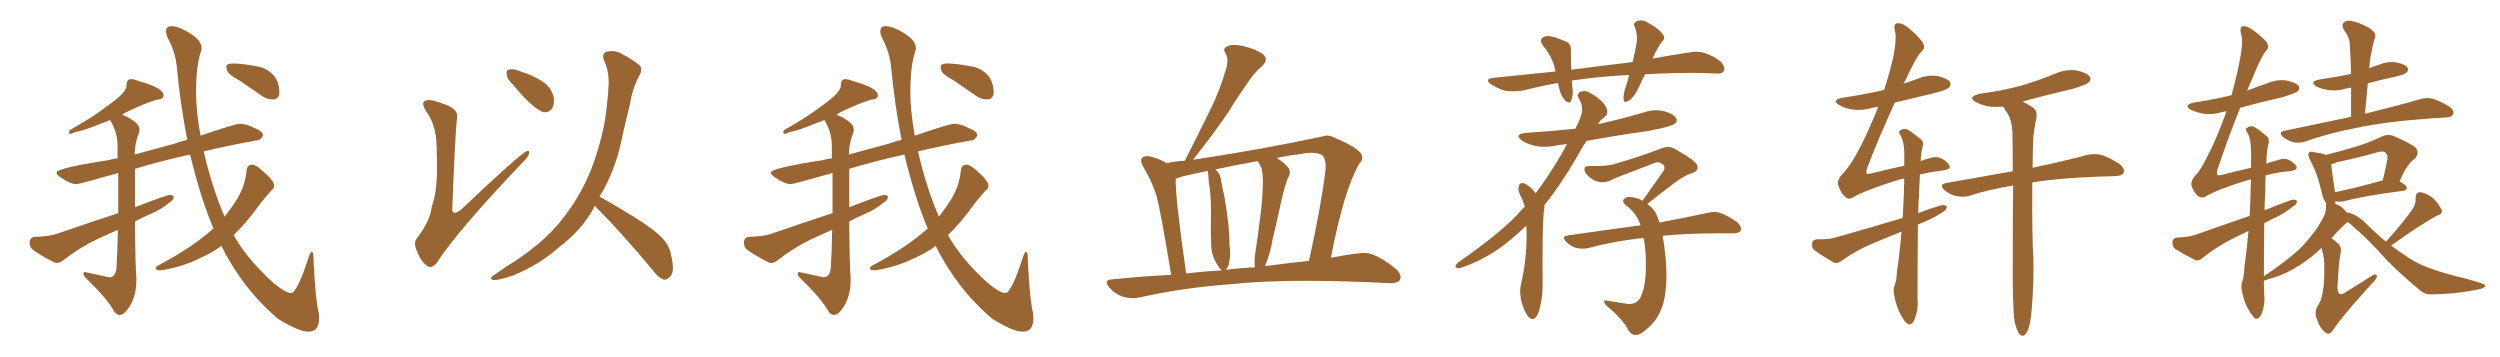 <svg xmlns="http://www.w3.org/2000/svg" xmlns:xlink="http://www.w3.org/1999/xlink" width="1050" height="150"><path fill="#996633" padding="10" d="M129.49 139.31L129.49 139.31Q125.54 139.31 116.75 133.89L116.75 133.89Q104.74 123.78 96.39 109.57L96.39 109.57Q94.48 106.49 93.02 103.27L93.02 103.27Q89.06 106.20 84.08 108.40L84.08 108.40Q76.61 112.06 68.55 113.38L68.55 113.38L67.38 113.53Q65.33 113.53 65.33 112.65L65.33 112.65Q65.33 112.21 66.21 111.62L66.21 111.62Q80.71 104.00 89.65 95.95L89.65 95.95Q84.38 83.64 79.83 64.89L79.83 64.89Q67.38 67.68 56.69 70.90L56.69 70.90L56.69 87.01Q70.02 81.88 71.34 81.88L71.34 81.88Q72.36 81.88 72.95 82.47L72.95 82.47L72.95 82.62Q72.95 84.08 70.90 85.25L70.90 85.25Q67.82 87.89 63.43 89.79L63.43 89.79Q59.91 91.26 56.69 93.02L56.69 93.02Q56.84 112.35 57.28 116.75L57.28 116.75L57.28 117.48Q57.28 126.42 52.29 131.40L52.29 131.40Q51.27 132.28 50.24 132.28L50.24 132.28Q49.07 132.28 48.05 130.96L48.05 130.96Q45.26 125.68 36.47 117.19L36.47 117.19Q35.01 115.87 35.01 114.99L35.01 114.99Q35.01 114.26 35.74 114.26L35.74 114.26L45.85 116.46Q48.63 116.46 48.93 112.35L48.93 112.35Q49.37 105.47 49.51 96.53L49.51 96.53L40.72 100.49Q33.40 104.00 26.66 109.28L26.66 109.28Q25.20 110.45 23.88 110.45L23.88 110.45L23.00 110.30Q17.43 107.52 13.77 104.88L13.77 104.88Q12.45 103.86 12.45 101.95L12.45 101.95Q12.45 99.61 14.79 99.46L14.79 99.46Q20.36 99.32 23.58 98.29L23.58 98.29Q37.21 93.60 49.66 89.50L49.66 89.50L49.66 72.66Q33.25 77.34 32.08 77.34L32.08 77.34Q29.59 77.34 25.34 74.41L25.34 74.41Q23.73 73.24 23.73 72.51L23.73 72.51Q23.73 70.61 45.70 67.24L45.70 67.24Q47.46 66.65 49.37 66.50L49.37 66.50L49.37 61.23Q49.37 55.52 46.29 50.54L46.29 50.54L46.29 50.39Q44.38 51.27 42.48 51.86L42.48 51.86Q35.16 54.93 31.49 55.52L31.49 55.52Q30.03 56.25 29.44 56.25L29.44 56.25Q29.00 56.10 29.00 55.66L29.00 55.66Q29.00 55.22 29.30 54.64L29.30 54.64Q38.96 49.22 44.82 44.68L44.82 44.68Q53.17 38.96 53.17 35.89L53.17 35.89L53.17 35.60Q53.17 33.25 55.08 33.25L55.08 33.25Q56.40 33.25 58.01 33.98L58.01 33.98Q68.70 36.91 68.70 39.99L68.70 39.99Q68.70 41.75 65.77 41.89L65.77 41.89Q60.64 43.51 54.79 46.29L54.79 46.29Q52.73 47.17 51.27 48.19L51.27 48.19Q54.35 49.22 57.13 51.56L57.13 51.56Q58.59 52.88 58.59 54.49L58.59 54.49Q58.59 55.22 58.30 56.10L58.30 56.10Q56.69 59.62 56.54 64.89L56.54 64.89L73.24 60.35Q75.88 59.33 78.66 58.74L78.66 58.74Q75.73 43.80 74.27 28.27L74.27 28.27Q73.68 21.68 70.17 15.38L70.17 15.38Q69.73 14.06 69.73 13.04L69.73 13.04Q69.73 10.99 72.07 10.99L72.07 10.99Q75 10.99 79.83 13.99Q84.67 16.99 84.67 20.21L84.67 20.21Q84.67 20.95 84.38 21.68L84.38 21.68Q82.47 27.25 82.32 37.94L82.32 37.94Q82.32 46.73 84.23 56.98L84.23 56.98Q98.73 52.00 100.63 52.00L100.63 52.00Q103.71 52.00 106.79 53.76L106.79 53.76Q110.45 55.08 110.45 56.84L110.45 56.84L110.45 56.98Q109.42 59.03 107.67 59.03L107.67 59.03L107.52 59.03Q97.56 60.79 85.55 63.57L85.55 63.57Q89.21 79.25 94.34 90.97L94.34 90.97Q97.27 87.30 99.46 83.79L99.46 83.79Q102.98 77.93 103.56 71.63L103.56 71.63Q103.71 69.29 105.91 69.14L105.91 69.14Q107.52 69.14 110.30 71.78L110.30 71.78Q115.14 75.88 115.14 77.93L115.14 77.93Q115.14 79.25 113.96 79.98L113.96 79.98Q111.62 82.62 109.42 85.40L109.42 85.40Q103.42 93.75 98.14 98.73L98.14 98.73Q104.00 109.13 114.99 118.95L114.99 118.95Q119.97 123.05 122.17 123.05L122.17 123.05L122.75 123.05Q125.54 120.85 129.49 108.40L129.49 108.40Q130.37 105.76 130.96 105.76L130.96 105.76Q131.69 105.76 131.69 108.69L131.69 108.69L131.69 109.57Q132.57 126.86 133.89 131.40L133.89 131.40L134.03 133.74Q134.03 139.31 129.49 139.31ZM115.14 41.75L115.14 41.75L114.40 41.75Q112.35 41.75 110.45 40.58L110.45 40.58L100.63 33.84Q95.95 31.20 95.51 29.96Q95.07 28.71 95.07 27.98L95.07 27.98Q95.07 26.66 97.85 26.66L97.85 26.66Q101.95 26.66 109.28 28.13L109.28 28.13Q117.33 30.76 117.33 38.96L117.33 38.96Q117.33 41.16 115.14 41.75ZM182.96 56.54L182.96 56.54Q181.93 50.68 178.86 46.58L178.86 46.58Q177.10 43.65 178.13 42.63L178.13 42.63Q179.00 41.75 181.79 42.19L181.79 42.19Q188.82 44.09 190.72 46.00L190.72 46.00Q192.48 47.46 191.89 50.24L191.89 50.24Q191.31 53.91 189.99 86.87L189.99 86.87Q189.84 88.77 190.43 89.21L190.43 89.21Q191.46 89.79 193.65 88.04L193.65 88.04Q218.70 64.31 221.34 63.43L221.34 63.43Q222.36 63.13 222.22 64.16L222.22 64.16Q222.22 65.63 219.87 67.82L219.87 67.82Q192.19 96.83 183.40 110.45L183.40 110.45Q181.20 113.09 179.30 111.62L179.30 111.62Q176.81 109.86 175.05 105.32L175.05 105.32Q173.44 101.66 175.34 99.76L175.34 99.76Q180.76 92.58 181.35 86.72L181.35 86.72Q183.40 81.30 183.54 71.63L183.54 71.63Q183.54 59.77 182.96 56.54ZM215.33 35.45L215.33 35.45Q212.99 33.25 212.84 31.35L212.84 31.35Q212.55 29.44 213.57 29.30L213.57 29.30Q215.19 28.71 217.53 29.59L217.53 29.59Q219.43 30.32 221.34 30.91L221.34 30.91Q225.73 32.67 228.96 35.01L228.96 35.01Q231.74 37.35 232.62 41.02L232.62 41.02Q232.91 43.65 231.88 45.56L231.88 45.56Q230.27 47.61 227.93 47.02L227.93 47.02Q226.17 46.29 223.83 44.38L223.83 44.38Q220.61 41.75 215.33 35.45ZM249.76 86.43L249.76 86.43L249.76 86.43Q249.32 87.16 249.17 87.74L249.17 87.74Q244.34 96.53 234.96 103.71L234.96 103.71Q226.76 111.04 215.77 115.58L215.77 115.58Q209.62 117.77 207.28 117.63L207.28 117.63Q205.08 117.04 207.42 115.58L207.42 115.58Q210.21 113.67 212.99 111.77L212.99 111.77Q216.36 109.72 218.99 107.81L218.99 107.81Q229.69 100.34 235.84 92.43L235.84 92.43Q243.46 83.06 248.29 71.19L248.29 71.19Q253.86 56.25 254.88 44.24L254.88 44.24Q255.47 39.70 255.62 35.60L255.62 35.60Q255.91 30.03 253.56 25.05L253.56 25.05Q252.69 22.27 255.03 21.68L255.03 21.68Q258.40 20.80 262.06 23.14L262.06 23.14Q264.55 24.32 267.63 26.66L267.63 26.66Q270.41 28.27 268.65 31.49L268.65 31.49Q265.58 37.21 264.55 43.95L264.55 43.95Q262.94 50.24 261.47 56.84L261.47 56.84Q259.13 69.43 253.27 80.13L253.27 80.13Q252.39 81.30 251.81 82.62L251.81 82.62Q257.08 85.40 266.31 91.11L266.31 91.11Q275.10 96.53 278.61 100.49L278.61 100.49Q281.25 103.42 281.84 107.08L281.84 107.08Q283.59 114.26 281.40 116.16L281.40 116.16Q280.22 117.63 278.76 117.48L278.76 117.48Q276.27 116.46 273.93 113.23L273.93 113.23Q261.04 97.71 250.34 87.01L250.34 87.01Q249.90 86.57 249.76 86.43ZM429.49 139.31L429.49 139.31Q425.54 139.31 416.75 133.89L416.75 133.89Q404.74 123.78 396.39 109.57L396.39 109.57Q394.48 106.49 393.02 103.27L393.02 103.27Q389.06 106.20 384.08 108.40L384.08 108.40Q376.61 112.06 368.55 113.38L368.55 113.38L367.38 113.53Q365.33 113.53 365.33 112.65L365.33 112.65Q365.33 112.21 366.21 111.62L366.21 111.62Q380.71 104.00 389.65 95.95L389.65 95.95Q384.38 83.64 379.83 64.89L379.83 64.89Q367.38 67.68 356.69 70.90L356.69 70.90L356.69 87.01Q370.02 81.88 371.34 81.88L371.34 81.88Q372.36 81.88 372.95 82.47L372.95 82.47L372.95 82.62Q372.95 84.08 370.90 85.25L370.90 85.25Q367.82 87.89 363.43 89.79L363.43 89.79Q359.91 91.26 356.69 93.02L356.69 93.02Q356.84 112.35 357.28 116.75L357.28 116.75L357.28 117.48Q357.28 126.42 352.29 131.40L352.29 131.40Q351.27 132.28 350.24 132.28L350.24 132.28Q349.07 132.28 348.05 130.96L348.05 130.96Q345.26 125.68 336.47 117.19L336.47 117.19Q335.01 115.87 335.01 114.99L335.01 114.99Q335.01 114.26 335.74 114.26L335.74 114.26L345.85 116.46Q348.63 116.46 348.93 112.35L348.93 112.35Q349.37 105.47 349.51 96.53L349.51 96.53L340.72 100.49Q333.40 104.00 326.66 109.28L326.66 109.28Q325.20 110.45 323.88 110.45L323.88 110.45L323.00 110.30Q317.43 107.52 313.77 104.88L313.77 104.88Q312.45 103.86 312.45 101.95L312.45 101.95Q312.45 99.61 314.79 99.46L314.79 99.46Q320.36 99.32 323.58 98.29L323.58 98.29Q337.21 93.60 349.66 89.50L349.66 89.50L349.66 72.66Q333.25 77.34 332.08 77.34L332.08 77.34Q329.59 77.34 325.34 74.41L325.34 74.41Q323.73 73.24 323.73 72.51L323.73 72.51Q323.73 70.61 345.70 67.24L345.70 67.24Q347.46 66.65 349.37 66.50L349.37 66.50L349.37 61.23Q349.37 55.52 346.29 50.54L346.29 50.54L346.29 50.39Q344.38 51.27 342.48 51.86L342.48 51.86Q335.16 54.93 331.49 55.52L331.49 55.52Q330.03 56.25 329.44 56.25L329.44 56.25Q329.00 56.10 329.00 55.66L329.00 55.66Q329.00 55.22 329.30 54.64L329.30 54.64Q338.96 49.22 344.82 44.68L344.82 44.68Q353.17 38.96 353.17 35.89L353.17 35.89L353.17 35.60Q353.17 33.25 355.08 33.25L355.08 33.25Q356.40 33.25 358.01 33.98L358.01 33.98Q368.70 36.91 368.70 39.99L368.70 39.99Q368.70 41.75 365.77 41.89L365.77 41.89Q360.64 43.51 354.79 46.29L354.79 46.29Q352.73 47.17 351.27 48.19L351.27 48.19Q354.35 49.22 357.13 51.56L357.13 51.56Q358.59 52.88 358.59 54.49L358.59 54.49Q358.59 55.22 358.30 56.10L358.30 56.10Q356.69 59.62 356.54 64.89L356.54 64.89L373.24 60.35Q375.88 59.33 378.66 58.74L378.66 58.74Q375.73 43.80 374.27 28.27L374.27 28.27Q373.68 21.68 370.17 15.38L370.17 15.38Q369.73 14.06 369.73 13.04L369.73 13.04Q369.73 10.99 372.07 10.99L372.07 10.99Q375 10.99 379.83 13.99Q384.67 16.99 384.67 20.21L384.67 20.21Q384.67 20.95 384.38 21.68L384.38 21.68Q382.47 27.25 382.32 37.94L382.32 37.94Q382.32 46.73 384.23 56.98L384.23 56.98Q398.73 52.00 400.63 52.00L400.63 52.00Q403.71 52.00 406.79 53.76L406.79 53.76Q410.45 55.08 410.45 56.84L410.45 56.84L410.45 56.98Q409.42 59.03 407.67 59.03L407.67 59.03L407.52 59.03Q397.56 60.79 385.55 63.57L385.55 63.57Q389.21 79.25 394.34 90.97L394.34 90.97Q397.27 87.30 399.46 83.79L399.46 83.79Q402.98 77.93 403.56 71.63L403.56 71.63Q403.71 69.29 405.91 69.14L405.91 69.14Q407.52 69.14 410.30 71.78L410.30 71.78Q415.14 75.88 415.14 77.93L415.14 77.93Q415.14 79.25 413.96 79.98L413.96 79.98Q411.62 82.62 409.42 85.40L409.42 85.40Q403.42 93.75 398.14 98.73L398.14 98.73Q404.00 109.13 414.99 118.95L414.99 118.95Q419.97 123.05 422.17 123.05L422.17 123.05L422.75 123.05Q425.54 120.85 429.49 108.40L429.49 108.40Q430.37 105.76 430.96 105.76L430.96 105.76Q431.69 105.76 431.69 108.69L431.69 108.69L431.69 109.57Q432.57 126.86 433.89 131.40L433.89 131.40L434.03 133.74Q434.03 139.31 429.49 139.31ZM415.14 41.75L415.14 41.75L414.40 41.75Q412.35 41.75 410.45 40.58L410.45 40.58L400.63 33.84Q395.95 31.20 395.51 29.96Q395.07 28.71 395.07 27.98L395.07 27.98Q395.07 26.66 397.85 26.66L397.85 26.66Q401.95 26.66 409.28 28.13L409.28 28.13Q417.33 30.76 417.33 38.96L417.33 38.96Q417.33 41.16 415.14 41.75ZM491.89 115.43L491.89 115.43Q487.50 88.77 485.74 82.18L485.74 82.18Q483.54 75.44 479.88 69.58L479.88 69.58Q478.71 67.24 479.74 66.21L479.74 66.21Q480.91 65.19 483.25 65.77L483.25 65.77Q486.91 66.65 490.14 68.55L490.14 68.55Q493.65 67.68 497.61 67.53L497.61 67.53Q497.61 67.38 497.75 67.24L497.75 67.24Q503.32 56.25 508.30 46.14L508.30 46.14Q512.11 38.53 514.89 29.15L514.89 29.15Q516.21 25.20 514.75 22.41L514.75 22.41Q513.28 20.36 515.48 19.48L515.48 19.48Q517.53 18.31 522.07 19.34L522.07 19.34Q527.20 20.51 530.42 22.71L530.42 22.71Q533.06 25.05 529.98 27.83L529.98 27.83Q526.61 30.76 524.27 34.42L524.27 34.42Q519.87 40.58 515.77 47.31L515.77 47.31Q510.50 55.08 501.12 67.09L501.12 67.09Q530.42 62.70 555.47 57.28L555.47 57.28Q557.81 56.40 560.60 57.86L560.60 57.86Q570.85 62.26 571.88 65.04L571.88 65.04Q572.75 66.94 570.85 68.85L570.85 68.85Q564.40 79.98 558.98 108.25L558.98 108.25Q564.84 107.08 569.82 106.49L569.82 106.49Q573.78 105.76 577.00 107.08L577.00 107.08Q581.10 108.69 586.08 112.79L586.08 112.79Q589.01 115.28 587.99 117.48L587.99 117.48Q586.96 119.09 583.30 118.95L583.30 118.95Q579.05 118.65 574.07 118.51L574.07 118.51Q538.48 117.04 516.80 119.38L516.80 119.38Q496.58 120.85 478.56 124.95L478.56 124.95Q475.63 125.68 471.68 124.66L471.68 124.66Q468.31 123.49 465.97 120.85L465.97 120.85Q463.18 117.48 467.14 117.33L467.14 117.33Q479.88 116.02 491.89 115.43ZM531.30 111.77L531.30 111.77Q541.26 110.45 549.76 109.57L549.76 109.57Q554.88 86.72 556.79 70.75L556.79 70.75Q556.79 66.21 555.32 65.19L555.32 65.19Q552.54 63.43 545.95 64.75L545.95 64.75Q540.82 65.33 536.28 66.36L536.28 66.36Q539.50 68.41 540.97 70.31L540.97 70.31Q542.58 72.22 540.82 75L540.82 75Q539.79 77.49 538.33 83.64L538.33 83.64Q536.57 91.85 534.38 101.07L534.38 101.07Q533.64 106.05 531.45 111.33L531.45 111.33Q531.30 111.62 531.30 111.77ZM523.68 112.50L523.68 112.50Q525.29 112.21 527.05 112.35L527.05 112.35Q526.76 109.57 527.20 106.35L527.20 106.35Q528.08 100.93 528.96 93.75L528.96 93.75Q530.42 83.35 530.42 75.73L530.42 75.73Q530.27 71.78 529.69 70.31L529.69 70.31Q529.25 69.58 528.66 68.26L528.66 68.26Q528.37 67.82 528.22 67.68L528.22 67.68Q518.85 69.29 510.35 71.19L510.35 71.19Q510.64 71.34 510.79 71.48L510.79 71.48Q512.84 73.54 512.99 76.61L512.99 76.61Q513.72 80.13 514.31 82.91L514.31 82.91Q516.50 95.36 516.36 102.54L516.36 102.54Q517.09 107.08 516.06 111.18L516.06 111.18Q515.48 112.79 514.89 113.38L514.89 113.38Q519.29 112.65 523.68 112.50ZM498.19 114.84L498.19 114.84L498.19 114.84Q505.66 113.96 513.13 113.53L513.13 113.53Q512.99 113.38 512.84 113.23L512.84 113.23Q511.38 111.77 510.06 108.98L510.06 108.98Q508.74 105.91 508.74 103.56L508.74 103.56Q508.45 98.00 508.59 90.97L508.59 90.97Q508.74 84.96 508.15 79.69L508.15 79.69Q507.57 76.32 507.42 72.80L507.42 72.80Q507.28 72.22 507.28 71.78L507.28 71.78Q501.42 72.95 496.00 74.27L496.00 74.27Q494.82 74.85 493.80 75L493.80 75Q493.65 78.22 494.68 88.04L494.68 88.04Q495.85 98.58 498.19 114.84ZM641.02 94.78L641.02 94.78Q635.01 100.63 629.15 104.74L629.15 104.74Q621.97 109.57 614.36 112.21L614.36 112.21Q612.45 112.94 611.87 112.50L611.87 112.50Q610.55 112.06 612.30 110.30L612.30 110.30Q629.00 98.73 637.06 90.38L637.06 90.38Q638.67 88.48 640.43 86.72L640.43 86.72Q639.84 84.96 639.26 83.50L639.26 83.50Q638.53 82.32 637.94 80.57L637.94 80.57Q637.50 79.10 638.09 77.64L638.09 77.64Q638.53 76.76 639.99 76.90L639.99 76.90Q642.19 77.93 643.95 79.83L643.95 79.83Q644.53 80.57 644.97 81.15L644.97 81.15Q650.39 73.97 655.66 65.04L655.66 65.04Q657.13 62.40 658.15 60.50L658.15 60.50Q655.37 60.79 653.03 61.23L653.03 61.23Q648.49 62.11 644.53 61.23L644.53 61.23Q641.16 60.35 639.26 59.03L639.26 59.03Q635.60 56.40 640.87 55.81L640.87 55.81Q651.86 55.08 661.67 54.05L661.67 54.05Q664.31 48.78 664.45 46.88L664.45 46.88Q664.75 43.95 662.99 41.16L662.99 41.16Q662.26 39.40 663.72 38.53L663.72 38.53Q666.06 37.79 667.97 39.11L667.97 39.11Q670.75 40.58 673.10 42.92L673.10 42.92Q674.85 44.97 675 46.29L675 46.29Q675.44 48.05 673.54 49.51L673.54 49.51Q672.22 50.24 671.19 52.15L671.19 52.15Q681.15 49.95 690.53 47.17L690.53 47.17Q694.92 45.70 699.02 46.73L699.02 46.73Q703.13 47.90 704.00 49.80L704.00 49.80Q704.74 50.98 703.27 52.00L703.27 52.00Q701.95 53.17 692.72 54.93L692.72 54.93Q679.25 56.84 666.36 59.18L666.36 59.18Q664.31 62.11 662.40 65.77L662.40 65.77Q655.22 78.08 648.63 86.13L648.63 86.13Q648.78 87.16 648.34 89.36L648.34 89.36Q647.75 95.07 647.90 120.26L647.90 120.26Q647.90 126.27 646.00 131.69L646.00 131.69Q644.38 135.35 642.04 133.15L642.04 133.15Q640.58 131.69 639.11 127.15L639.11 127.15Q638.09 122.75 638.67 120.12L638.67 120.12Q641.31 108.84 641.16 97.85L641.16 97.85Q641.16 96.24 641.02 94.78ZM698.29 99.02L698.29 99.02Q699.02 102.69 699.46 107.52L699.46 107.52Q700.63 118.80 698.73 126.86L698.73 126.86Q697.12 132.86 693.46 136.52L693.46 136.52Q689.50 140.48 687.60 140.63L687.60 140.63Q685.25 141.06 683.79 138.43L683.79 138.43Q682.18 135.06 676.90 130.22L676.90 130.22Q674.56 128.47 673.97 127.44L673.97 127.44Q673.24 125.83 675 126.27L675 126.27Q678.66 126.86 682.32 127.44L682.32 127.44Q687.16 128.47 689.06 124.80L689.06 124.80Q691.26 120.12 691.26 112.21L691.26 112.21Q691.41 105.91 690.38 100.05L690.38 100.05Q689.65 99.90 689.21 100.05L689.21 100.05Q677.49 101.37 667.24 104.15L667.24 104.15Q664.89 104.74 662.11 104.15L662.11 104.15Q659.62 103.42 657.71 101.51L657.71 101.51Q655.66 99.32 658.45 98.88L658.45 98.88Q674.85 96.53 689.06 94.63L689.06 94.63Q687.30 89.36 682.76 86.13L682.76 86.13Q680.71 84.23 682.62 83.20L682.62 83.20Q683.94 82.18 687.16 83.20L687.16 83.20Q688.77 83.50 689.79 84.38L689.79 84.38Q694.78 77.34 698.88 71.48L698.88 71.48Q699.61 69.73 697.85 68.70L697.85 68.70Q696.39 67.68 694.63 68.55L694.63 68.55Q680.71 73.97 677.93 75L677.93 75Q673.39 77.78 669.29 75.59L669.29 75.59Q666.80 74.12 665.77 72.36L665.77 72.36Q664.60 69.58 667.68 69.73L667.68 69.73Q675.15 69.87 678.22 68.85L678.22 68.85Q690.23 65.33 697.85 62.26L697.85 62.26Q701.07 61.08 703.42 62.55L703.42 62.55Q712.35 67.53 712.79 69.43L712.79 69.43Q713.67 71.63 710.89 72.66L710.89 72.66Q707.08 73.68 701.66 78.08L701.66 78.08Q696.39 82.03 691.85 85.69L691.85 85.69Q694.34 87.30 695.65 89.94L695.65 89.94Q696.39 91.55 696.97 93.46L696.97 93.46Q709.42 91.11 717.33 89.36L717.33 89.36Q720.26 88.62 722.61 89.50L722.61 89.50Q725.68 90.53 729.64 93.31L729.64 93.31Q731.69 95.36 731.10 96.83L731.10 96.83Q730.52 98.00 727.73 98.00L727.73 98.00Q725.24 98.00 722.46 98.00L722.46 98.00Q708.40 98.00 698.29 99.02ZM690.97 31.20L690.97 31.20L690.97 31.20Q689.50 33.98 688.48 36.33L688.48 36.33Q686.43 40.72 684.23 42.19L684.23 42.19Q682.03 43.65 681.88 41.75L681.88 41.75Q681.74 39.70 682.76 36.62L682.76 36.62Q683.64 33.84 684.23 31.49L684.23 31.49Q672.51 32.08 662.26 33.54L662.26 33.54Q660.79 33.69 660.21 33.84L660.21 33.84Q660.21 34.86 660.35 36.18L660.35 36.18Q660.94 39.40 659.91 42.19L659.91 42.19Q659.33 43.80 657.42 42.33L657.42 42.33Q655.52 40.14 654.93 37.35L654.93 37.35Q654.49 35.89 654.35 34.86L654.35 34.86Q647.31 36.04 640.14 37.94L640.14 37.94Q635.45 38.67 631.93 38.09L631.93 38.09Q629.15 37.21 626.07 35.30L626.07 35.30Q623.29 33.11 627.39 32.67L627.39 32.67Q640.58 31.35 653.32 30.03L653.32 30.03Q653.17 29.30 653.03 28.71L653.03 28.71Q651.86 23.73 648.19 19.34L648.19 19.34Q646.00 16.41 648.63 15.38L648.63 15.38Q650.39 14.79 653.03 15.67L653.03 15.67Q654.93 16.26 657.28 17.29L657.28 17.29Q659.91 18.16 659.77 20.95L659.77 20.95Q659.77 24.76 659.91 29.30L659.91 29.30Q673.24 27.54 685.69 26.07L685.69 26.07Q686.87 21.24 687.45 17.58L687.45 17.58Q687.74 14.36 686.72 11.57L686.72 11.57Q685.69 9.96 687.16 9.08L687.16 9.08Q689.65 7.91 691.85 9.38L691.85 9.38Q696.83 12.01 698.29 14.36L698.29 14.36Q699.90 15.97 697.71 17.87L697.71 17.87Q695.36 21.53 694.04 24.61L694.04 24.61Q701.81 23.14 708.98 22.12L708.98 22.12Q712.79 21.24 716.02 22.27L716.02 22.27Q720.26 23.73 722.90 26.07L722.90 26.07Q724.66 28.27 724.07 29.74L724.07 29.74Q723.34 31.05 721.00 30.91L721.00 30.91Q711.04 30.32 696.83 30.91L696.83 30.91Q693.75 31.05 690.97 31.20ZM846.09 134.91L846.09 134.91Q845.21 128.17 845.36 108.25L845.36 108.25Q845.36 91.26 845.51 77.93L845.51 77.93Q835.40 79.54 826.90 82.32L826.90 82.32Q824.56 82.91 821.48 82.32L821.48 82.32Q818.85 81.74 816.65 79.83L816.65 79.83Q814.16 77.49 817.24 76.90L817.24 76.90Q832.18 74.27 845.36 71.92L845.36 71.92Q845.36 62.99 845.21 55.81L845.21 55.81Q845.07 50.83 843.16 47.61L843.16 47.61Q842.14 46.29 841.55 44.97L841.55 44.97Q841.41 44.82 841.41 44.82L841.41 44.82Q838.48 44.97 835.84 44.82L835.84 44.82Q832.32 44.24 829.98 42.92L829.98 42.92Q826.03 40.72 831.45 39.40L831.45 39.40Q841.11 38.09 849.17 35.89L849.17 35.89Q856.49 33.69 863.23 30.91L863.23 30.91Q867.63 29.00 872.17 29.59L872.17 29.59Q876.42 30.47 877.73 32.23L877.73 32.23Q878.47 33.40 877.15 34.72L877.15 34.72Q876.27 35.60 870.41 37.35L870.41 37.35Q859.72 39.84 849.46 42.63L849.46 42.63Q851.22 43.51 853.56 44.97L853.56 44.97Q855.76 46.44 855.32 49.22L855.32 49.22Q854.74 52.00 854.30 55.22L854.30 55.22Q853.86 57.57 853.86 61.52L853.86 61.52Q853.71 66.06 853.71 70.46L853.71 70.46Q868.21 67.38 876.71 65.04L876.71 65.04Q879.79 64.45 882.57 65.04L882.57 65.04Q885.79 66.06 890.19 68.85L890.19 68.85Q892.53 70.75 891.94 72.66L891.94 72.66Q891.36 73.83 888.28 73.97L888.28 73.97Q885.64 74.12 882.86 74.12L882.86 74.12Q865.14 74.71 853.56 76.61L853.56 76.61Q853.42 100.34 854.00 107.81L854.00 107.81Q854.30 118.95 853.27 130.37L853.27 130.37Q852.83 135.64 851.95 137.99L851.95 137.99Q851.07 140.33 850.05 140.92L850.05 140.92Q848.88 141.21 848.00 140.19L848.00 140.19Q846.97 138.57 846.09 134.91ZM798.63 97.27L798.63 97.27L798.63 97.27Q792.63 99.76 786.91 102.10L786.91 102.10Q779.74 105.03 773.44 109.57L773.44 109.57Q771.68 110.89 770.21 110.30L770.21 110.30Q765.38 107.52 762.16 105.18L762.16 105.18Q760.69 104.00 761.13 102.10L761.13 102.10Q761.28 100.63 763.18 100.49L763.18 100.49Q768.31 100.63 771.39 99.61L771.39 99.61Q785.89 95.51 799.07 91.55L799.07 91.55Q799.07 90.82 799.22 90.23L799.22 90.23Q799.66 81.74 799.80 75L799.80 75Q798.19 75.15 796.73 75.73L796.73 75.73Q783.11 79.98 777.69 83.20L777.69 83.20Q776.22 83.94 774.76 82.47L774.76 82.47Q773.14 81.01 772.12 77.93L772.12 77.93Q771.39 75.59 773.73 73.24L773.73 73.24Q776.37 70.61 779.88 64.45L779.88 64.45Q783.40 58.15 788.38 46.14L788.38 46.14Q788.67 45.41 788.82 44.82L788.82 44.82Q787.50 45.12 786.47 45.26L786.47 45.26Q782.23 46.58 778.13 46.00L778.13 46.00Q774.90 45.56 772.71 44.24L772.71 44.24Q768.75 42.04 774.02 41.02L774.02 41.02Q782.96 39.70 791.31 37.79L791.31 37.79Q793.80 30.18 795.26 23.58L795.26 23.58Q796.58 16.41 796.00 13.62L796.00 13.62Q795.12 10.40 796.44 9.81L796.44 9.81Q798.05 9.52 799.95 10.55L799.95 10.55Q803.03 12.60 806.69 16.70L806.69 16.70Q809.18 19.63 807.28 21.39L807.28 21.39Q804.93 23.44 799.95 34.42L799.95 34.42Q799.66 34.72 799.51 35.16L799.51 35.16Q802.59 34.13 805.37 33.11L805.37 33.11Q809.47 31.35 813.87 31.93L813.87 31.93Q817.97 32.96 818.99 34.42L818.99 34.42Q819.58 35.74 818.55 36.77L818.55 36.77Q817.68 37.79 811.82 39.26L811.82 39.26Q803.76 41.16 795.85 43.07L795.85 43.07Q788.82 58.30 783.98 71.19L783.98 71.19Q783.84 72.80 783.98 72.95L783.98 72.95Q784.13 73.24 786.04 72.80L786.04 72.80Q793.21 71.04 799.80 69.58L799.80 69.58Q799.80 66.50 799.80 63.87L799.80 63.87Q799.66 59.18 798.19 56.84L798.19 56.84Q797.17 55.37 798.05 54.79L798.05 54.79Q799.37 53.76 801.12 54.35L801.12 54.35Q803.76 55.96 806.98 58.74L806.98 58.74Q808.01 59.62 807.57 61.38L807.57 61.38Q806.84 63.72 806.69 67.68L806.69 67.68Q808.30 66.94 810.21 66.50L810.21 66.50Q812.70 65.63 814.60 66.21L814.60 66.21Q817.24 67.24 818.55 69.14L818.55 69.14Q820.02 71.19 815.63 71.63L815.63 71.63Q810.94 72.22 806.40 73.24L806.40 73.24Q806.10 77.34 805.96 82.62L805.96 82.62Q805.66 85.84 805.66 89.50L805.66 89.50Q810.21 87.74 815.04 86.28L815.04 86.28Q816.80 85.84 817.68 86.72L817.68 86.72Q817.68 88.18 815.77 89.21L815.77 89.21Q812.70 91.26 808.59 93.02L808.59 93.02Q806.84 93.75 805.52 94.34L805.52 94.34Q805.37 108.98 805.37 125.83L805.37 125.83Q805.81 130.08 803.91 134.62L803.91 134.62Q803.03 136.38 801.56 136.23L801.56 136.23Q800.24 135.64 798.78 133.01L798.78 133.01Q796.44 129.20 795.56 123.93L795.56 123.93Q795.12 122.02 795.56 120.26L795.56 120.26Q796.58 118.21 796.73 113.82L796.73 113.82Q797.75 107.52 798.63 97.27ZM950.98 93.75L950.98 93.75Q950.83 104.15 950.83 116.02L950.83 116.02Q959.47 110.16 963.13 106.93L963.13 106.93Q967.09 103.71 970.61 99.17L970.61 99.17Q973.97 95.21 976.32 90.23L976.32 90.23Q977.05 87.89 976.90 86.43L976.90 86.43Q976.90 85.55 977.05 85.40L977.05 85.40Q975.73 83.79 975.29 81.45L975.29 81.45Q973.24 72.51 970.17 67.09L970.17 67.09Q969.14 65.04 969.73 64.16L969.73 64.16Q970.31 63.43 971.78 63.87L971.78 63.87Q975.44 64.45 976.90 65.04L976.90 65.04Q982.91 63.57 988.62 61.82L988.62 61.82Q994.34 60.21 1000.20 57.42L1000.20 57.42Q1002.98 56.10 1005.32 57.13L1005.32 57.13Q1012.06 60.06 1014.40 61.82L1014.40 61.82Q1016.46 64.01 1014.26 66.65L1014.26 66.65Q1012.79 67.53 1011.47 69.43L1011.47 69.43Q1010.01 71.19 1007.81 76.17L1007.81 76.17Q1010.89 77.93 1010.89 78.81L1010.89 78.81Q1010.74 79.98 1009.42 80.13L1009.42 80.13Q992.43 82.32 984.52 84.52L984.52 84.52Q982.91 84.81 981.59 84.67L981.59 84.67Q981.30 84.52 980.86 84.52L980.86 84.52Q980.86 84.96 980.71 85.55L980.71 85.55Q981.30 85.84 981.74 85.99L981.74 85.99Q983.94 87.01 985.40 88.92L985.40 88.92Q985.40 89.06 985.55 89.21L985.55 89.21Q989.21 89.65 993.16 93.31L993.16 93.31Q997.71 97.85 1002.10 101.51L1002.10 101.51Q1009.86 92.87 1013.53 87.45L1013.53 87.45Q1014.70 85.25 1014.55 83.35L1014.55 83.35Q1014.55 80.71 1016.46 80.71L1016.46 80.71Q1019.53 81.15 1022.17 83.50L1022.17 83.50Q1024.66 86.13 1025.54 88.33L1025.54 88.33Q1025.98 89.94 1023.63 90.53L1023.63 90.53Q1017.19 93.90 1004.30 103.13L1004.30 103.13Q1007.96 105.91 1011.62 108.25L1011.62 108.25Q1015.87 111.18 1023.05 113.53L1023.05 113.53Q1026.42 114.70 1032.13 116.16L1032.13 116.16Q1036.08 117.04 1039.31 118.07L1039.31 118.07Q1043.55 119.24 1043.70 119.82L1043.70 119.82Q1043.99 121.14 1039.89 121.73L1039.89 121.73Q1031.69 123.49 1021.44 123.63L1021.44 123.63Q1018.21 123.78 1016.02 121.58L1016.02 121.58Q1007.96 114.99 1001.66 108.40L1001.66 108.40Q994.78 100.63 989.06 95.80L989.06 95.80Q987.60 94.34 986.13 93.31L986.13 93.31Q985.84 93.31 985.69 93.46L985.69 93.46Q984.96 94.04 983.94 95.07L983.94 95.07Q981.15 97.71 979.25 100.05L979.25 100.05Q980.42 100.78 981.88 102.25L981.88 102.25Q983.64 103.71 983.06 106.35L983.06 106.35Q982.32 109.28 981.74 120.70L981.74 120.70Q981.74 122.90 982.76 123.49L982.76 123.49Q983.94 123.78 985.84 122.31L985.84 122.31Q991.11 118.95 995.65 116.16L995.65 116.16Q998.29 114.40 998.29 116.16L998.29 116.16Q998.14 117.19 995.95 119.38L995.95 119.38Q983.64 132.86 980.13 138.28L980.13 138.28Q978.52 140.92 977.05 139.89L977.05 139.89Q974.56 138.43 973.10 134.03L973.10 134.03Q971.78 131.10 973.54 128.32L973.54 128.32Q975.15 126.12 975.59 122.17L975.59 122.17Q976.32 119.24 976.17 110.45L976.17 110.45Q976.03 107.37 975 104.15L975 104.15Q972.80 106.20 971.04 107.67L971.04 107.67Q965.63 111.91 960.79 114.26L960.79 114.26Q956.98 116.16 952.88 117.19L952.88 117.19Q951.42 117.77 950.83 117.92L950.83 117.92Q950.83 120.85 950.98 123.93L950.98 123.93Q951.42 128.17 949.66 132.28L949.66 132.28Q948.78 134.03 947.31 133.89L947.31 133.89Q946.29 133.15 944.82 130.81L944.82 130.81Q942.48 127.15 941.60 122.17L941.60 122.17Q941.16 120.41 941.60 118.65L941.60 118.65Q942.48 116.60 942.63 112.21L942.63 112.21Q943.51 106.35 944.38 96.97L944.38 96.97Q940.72 98.73 937.21 100.49L937.21 100.49Q930.91 103.71 925.20 108.25L925.20 108.25Q923.58 109.72 922.12 109.28L922.12 109.28Q917.14 106.79 913.62 104.59L913.62 104.59Q912.30 103.56 912.45 101.66L912.45 101.66Q912.60 99.90 914.50 99.76L914.50 99.76Q919.34 99.61 922.12 98.58L922.12 98.58Q934.13 94.34 944.82 90.67L944.82 90.67Q944.82 89.65 944.97 88.77L944.97 88.77Q945.26 81.15 945.41 75.29L945.41 75.29Q944.38 75.59 943.80 75.73L943.80 75.73Q930.91 79.69 925.93 82.76L925.93 82.76Q924.46 83.35 923.14 82.32L923.14 82.32Q921.53 81.01 920.51 78.22L920.51 78.22Q919.92 76.17 921.83 73.97L921.83 73.97Q924.32 71.48 927.10 65.63L927.10 65.63Q930.62 59.18 935.16 46.73L935.16 46.73Q933.98 46.88 933.40 47.02L933.40 47.02Q929.30 48.34 925.34 47.75L925.34 47.75Q922.41 47.17 920.21 46.14L920.21 46.14Q916.70 44.09 921.53 43.07L921.53 43.07Q930.03 41.75 937.21 39.99L937.21 39.99Q939.70 31.20 941.02 23.58L941.02 23.58Q942.19 16.99 941.31 14.65L941.31 14.65Q940.58 11.72 941.60 11.13L941.60 11.13Q942.92 10.69 944.82 11.72L944.82 11.72Q947.61 13.33 951.27 16.85L951.27 16.85Q953.61 19.48 951.86 21.24L951.86 21.24Q949.95 23.14 945.85 33.25L945.85 33.25Q944.68 35.74 943.80 38.09L943.80 38.09Q948.19 36.33 952.59 34.86L952.59 34.86Q956.40 33.25 960.50 33.84L960.50 33.84Q964.45 34.72 965.48 36.18L965.48 36.18Q966.06 37.35 965.04 38.38L965.04 38.38Q964.16 39.11 958.45 40.87L958.45 40.87Q949.37 42.92 940.87 45.26L940.87 45.26Q935.16 59.62 931.20 71.63L931.20 71.63Q931.05 73.24 931.20 73.39L931.20 73.39Q931.49 73.83 933.40 73.39L933.40 73.39Q939.70 71.78 945.41 70.46L945.41 70.46Q945.56 66.06 945.41 62.55L945.41 62.55Q945.26 57.86 943.80 55.52L943.80 55.52Q942.77 54.20 943.65 53.76L943.65 53.76Q944.82 52.73 946.58 53.17L946.58 53.17Q949.07 54.64 952.29 57.42L952.29 57.42Q953.03 58.15 952.88 59.91L952.88 59.91Q952.00 62.84 951.86 68.70L951.86 68.70Q954.35 67.82 956.69 67.24L956.69 67.24Q959.03 66.36 960.79 66.94L960.79 66.94Q962.99 67.82 964.31 69.58L964.31 69.58Q965.63 71.34 961.67 71.92L961.67 71.92Q956.84 72.22 951.56 73.68L951.56 73.68Q951.42 76.90 951.42 81.01L951.42 81.01Q951.12 84.67 951.12 88.33L951.12 88.33Q956.69 85.99 962.11 84.08L962.11 84.08Q963.87 83.50 964.75 84.38L964.75 84.38Q964.75 85.84 962.84 86.87L962.84 86.87Q960.21 89.06 956.54 90.97L956.54 90.97Q953.61 92.29 950.98 93.75ZM980.71 80.71L980.71 80.71Q989.36 78.96 1000.78 75.73L1000.78 75.73Q1001.81 71.48 1002.69 66.94L1002.69 66.94Q1002.98 65.04 1001.95 64.16L1001.95 64.16Q1001.07 63.28 998.88 63.87L998.88 63.87Q990.53 66.21 981.59 68.12L981.59 68.12Q979.98 68.85 979.10 68.99L979.10 68.99Q979.39 71.92 980.71 80.71ZM994.48 35.01L994.48 35.01L994.48 35.01Q993.90 41.16 993.31 47.75L993.31 47.75Q1007.67 44.24 1016.60 41.60L1016.60 41.60Q1019.38 40.87 1021.73 41.46L1021.73 41.46Q1024.66 42.33 1028.61 44.68L1028.61 44.68Q1030.96 46.44 1030.37 47.90L1030.37 47.90Q1029.79 49.22 1027.15 49.37L1027.15 49.37Q1024.66 49.51 1021.88 49.66L1021.88 49.66Q1001.51 51.12 989.50 53.76L989.50 53.76Q977.93 55.96 968.12 59.47L968.12 59.47Q966.06 60.21 963.28 59.77L963.28 59.77Q960.79 59.03 958.89 57.57L958.89 57.57Q956.69 55.52 959.47 54.93L959.47 54.93Q974.56 51.71 987.45 49.07L987.45 49.07Q987.45 42.63 987.45 36.77L987.45 36.77Q986.13 37.06 985.25 37.21L985.25 37.21Q981.45 38.38 977.78 37.79L977.78 37.79Q974.85 37.35 972.95 36.33L972.95 36.33Q969.58 34.28 974.12 33.40L974.12 33.40Q981.15 32.37 987.45 31.05L987.45 31.05Q987.30 24.17 986.87 18.02L986.87 18.02Q986.72 15.67 984.38 12.45L984.38 12.45Q983.35 10.55 984.38 9.52L984.38 9.52Q985.40 8.35 987.60 8.79L987.60 8.79Q990.97 9.38 995.51 12.01L995.51 12.01Q998.14 14.06 997.56 15.53L997.56 15.53Q997.27 16.70 996.68 18.60L996.68 18.60Q996.24 20.51 995.65 23.73L995.65 23.73Q995.21 26.07 995.07 28.71L995.07 28.71Q996.83 27.83 999.02 27.25L999.02 27.25Q1002.83 25.63 1006.49 26.22L1006.49 26.22Q1010.16 26.95 1011.18 28.42L1011.18 28.42Q1011.77 29.44 1010.74 30.47L1010.74 30.47Q1009.86 31.35 1005.32 32.37L1005.32 32.37Q999.76 33.54 994.48 35.01Z"/></svg>